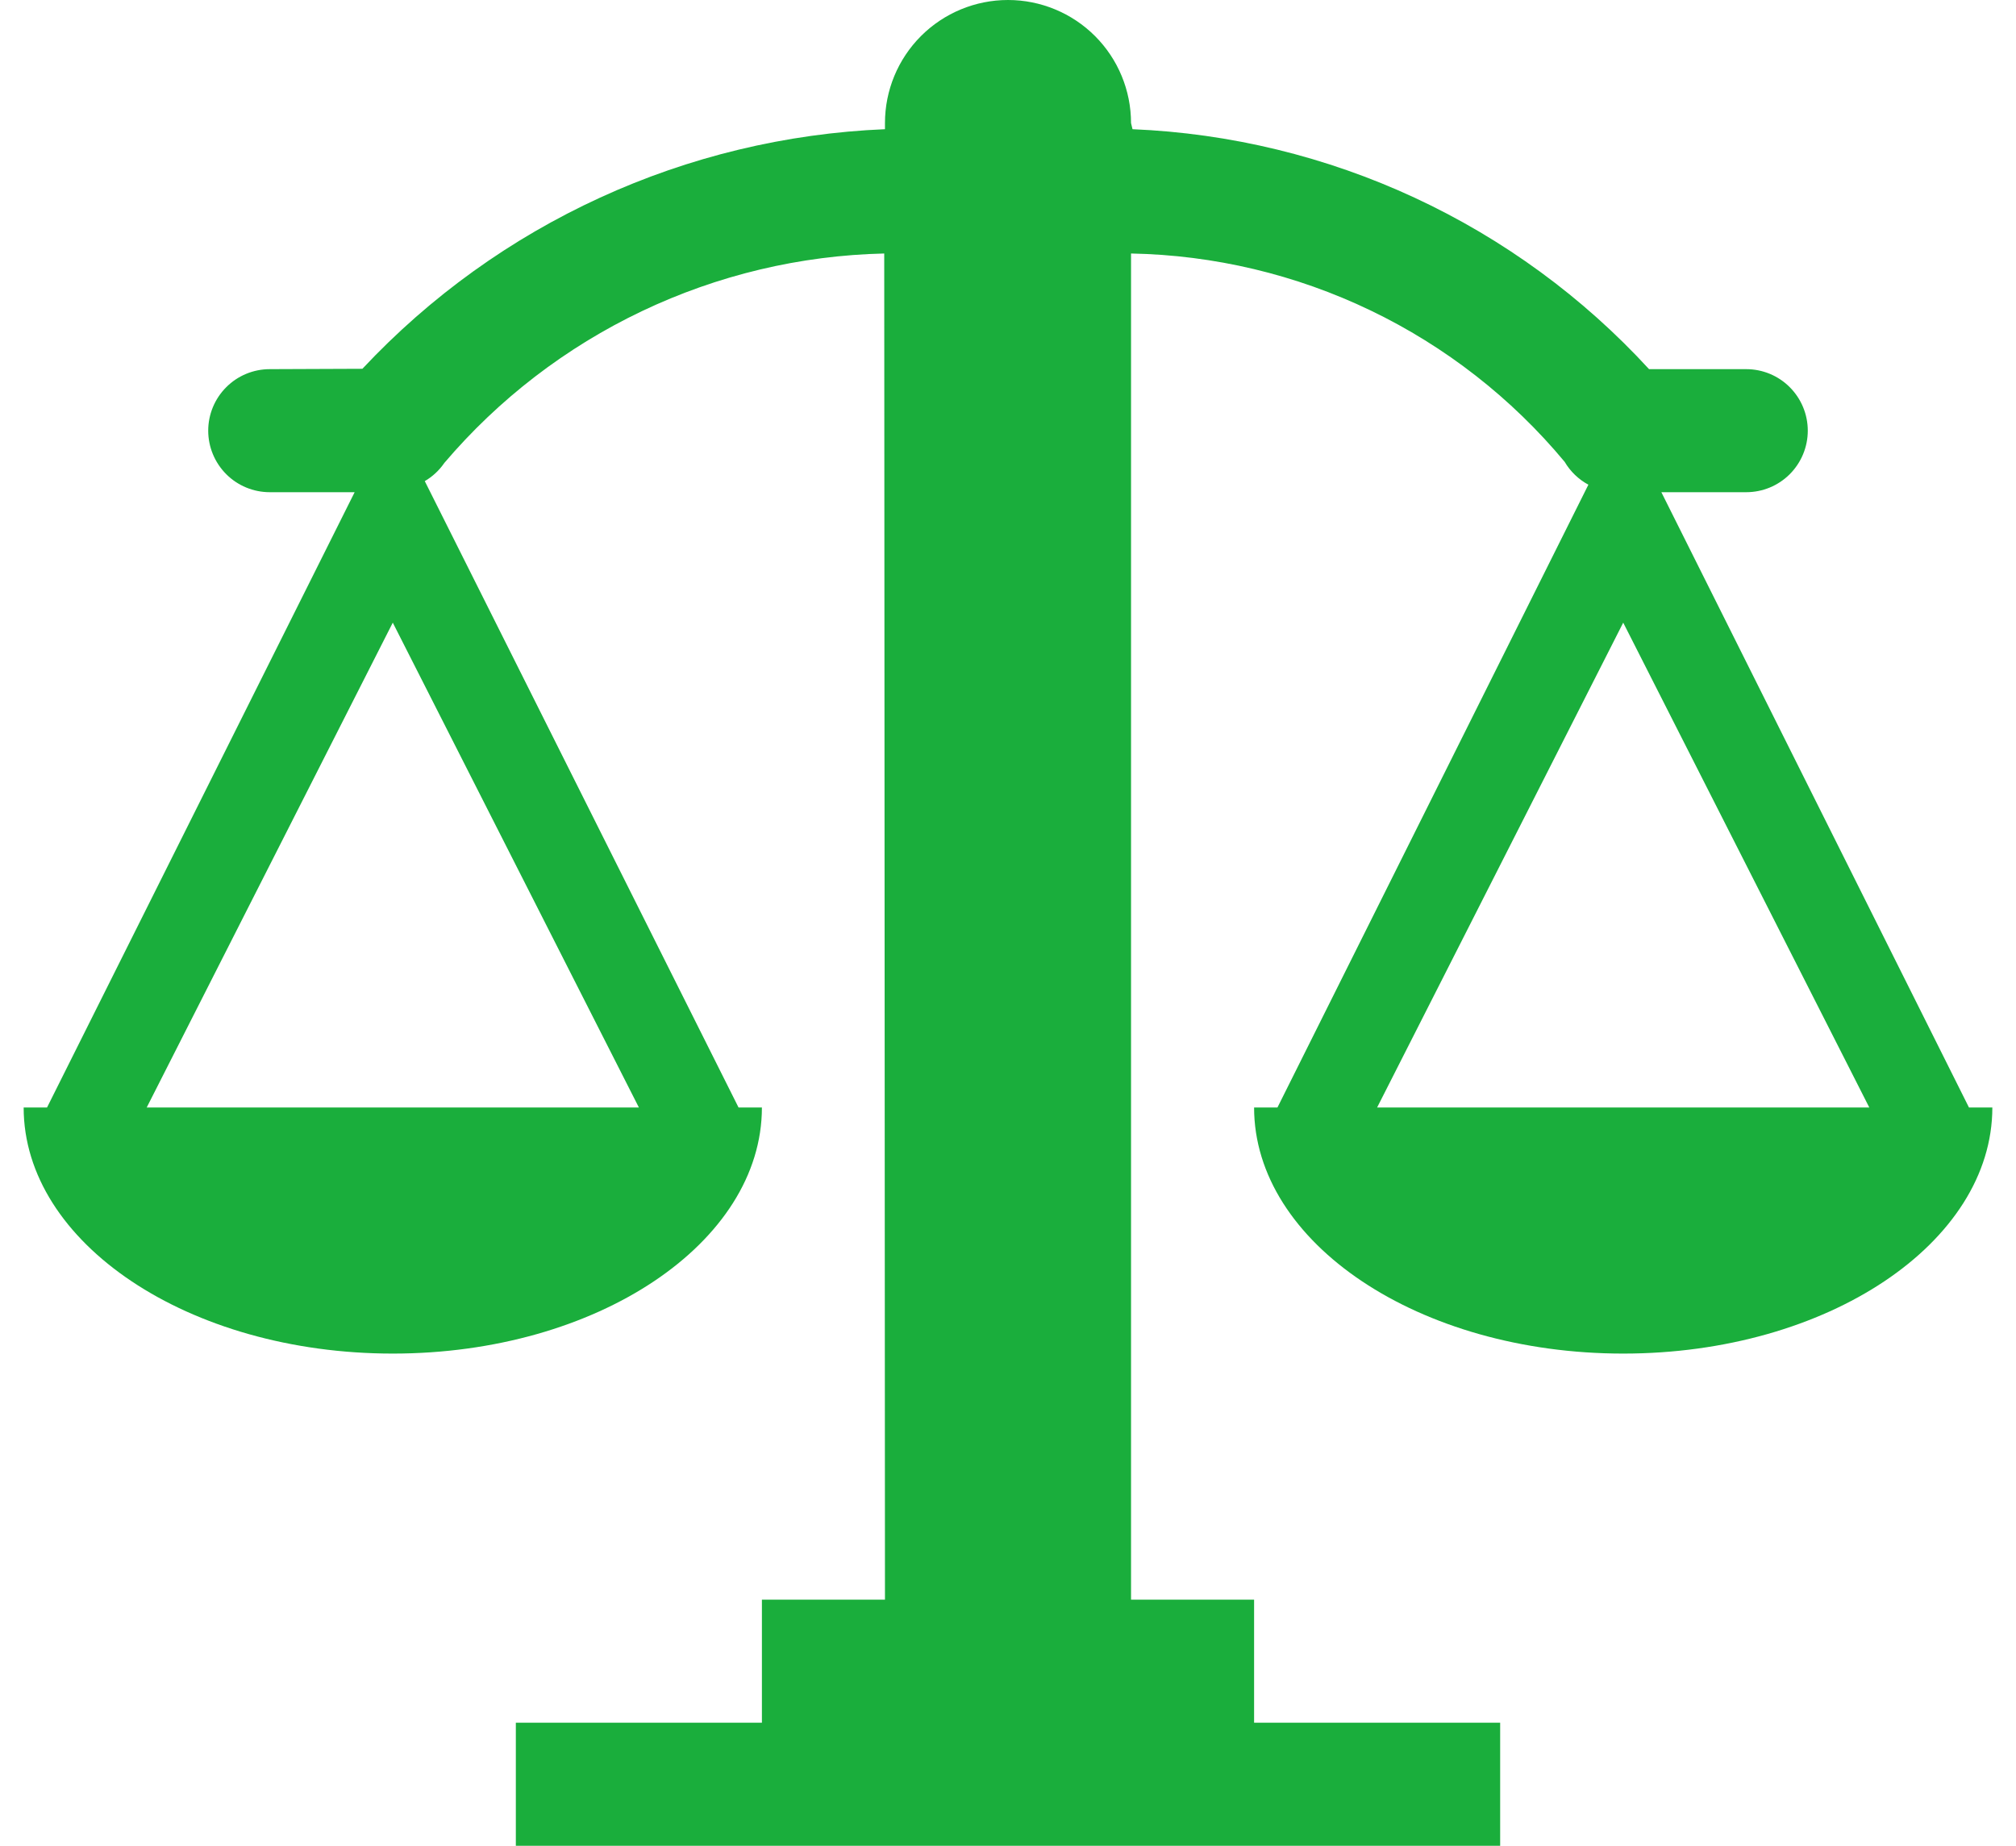 <svg width="71" height="65" viewBox="0 0 71 65" fill="none" xmlns="http://www.w3.org/2000/svg">
<path d="M69.343 39L58.51 17.333H61.5C62.075 17.333 62.626 17.105 63.032 16.699C63.438 16.292 63.667 15.741 63.667 15.167C63.667 14.592 63.438 14.041 63.032 13.635C62.626 13.228 62.075 13 61.5 13H58.077C55.749 10.465 52.944 8.413 49.822 6.963C46.701 5.513 43.324 4.693 39.885 4.55L39.833 4.333C39.833 3.184 39.377 2.082 38.564 1.269C37.751 0.457 36.649 0 35.5 0C34.351 0 33.248 0.457 32.436 1.269C31.623 2.082 31.167 3.184 31.167 4.333V4.55C24.163 4.841 17.554 7.871 12.763 12.987L9.5 13C8.925 13 8.374 13.228 7.968 13.635C7.562 14.041 7.333 14.592 7.333 15.167C7.333 15.741 7.562 16.292 7.968 16.699C8.374 17.105 8.925 17.333 9.5 17.333H12.49L1.657 39H0.833C0.833 43.767 6.64 47.667 13.833 47.667C21.027 47.667 26.833 43.767 26.833 39H26.01L14.96 16.943C15.234 16.783 15.469 16.564 15.649 16.302C17.565 14.05 19.936 12.229 22.606 10.958C25.276 9.687 28.184 8.994 31.141 8.927L31.167 56.333H26.833V60.667H18.167V65H52.833V60.667H44.167V56.333H39.833V8.927C42.756 8.982 45.633 9.666 48.268 10.932C50.903 12.198 53.234 14.016 55.104 16.263C55.304 16.603 55.593 16.881 55.94 17.069L44.99 39H44.167C44.167 43.767 49.973 47.667 57.167 47.667C64.36 47.667 70.167 43.767 70.167 39H69.343ZM22.5 39H5.167L13.833 21.927L22.5 39ZM48.5 39L57.167 21.927L65.833 39H48.5Z" fill="#1AAE3C"/>
</svg>
